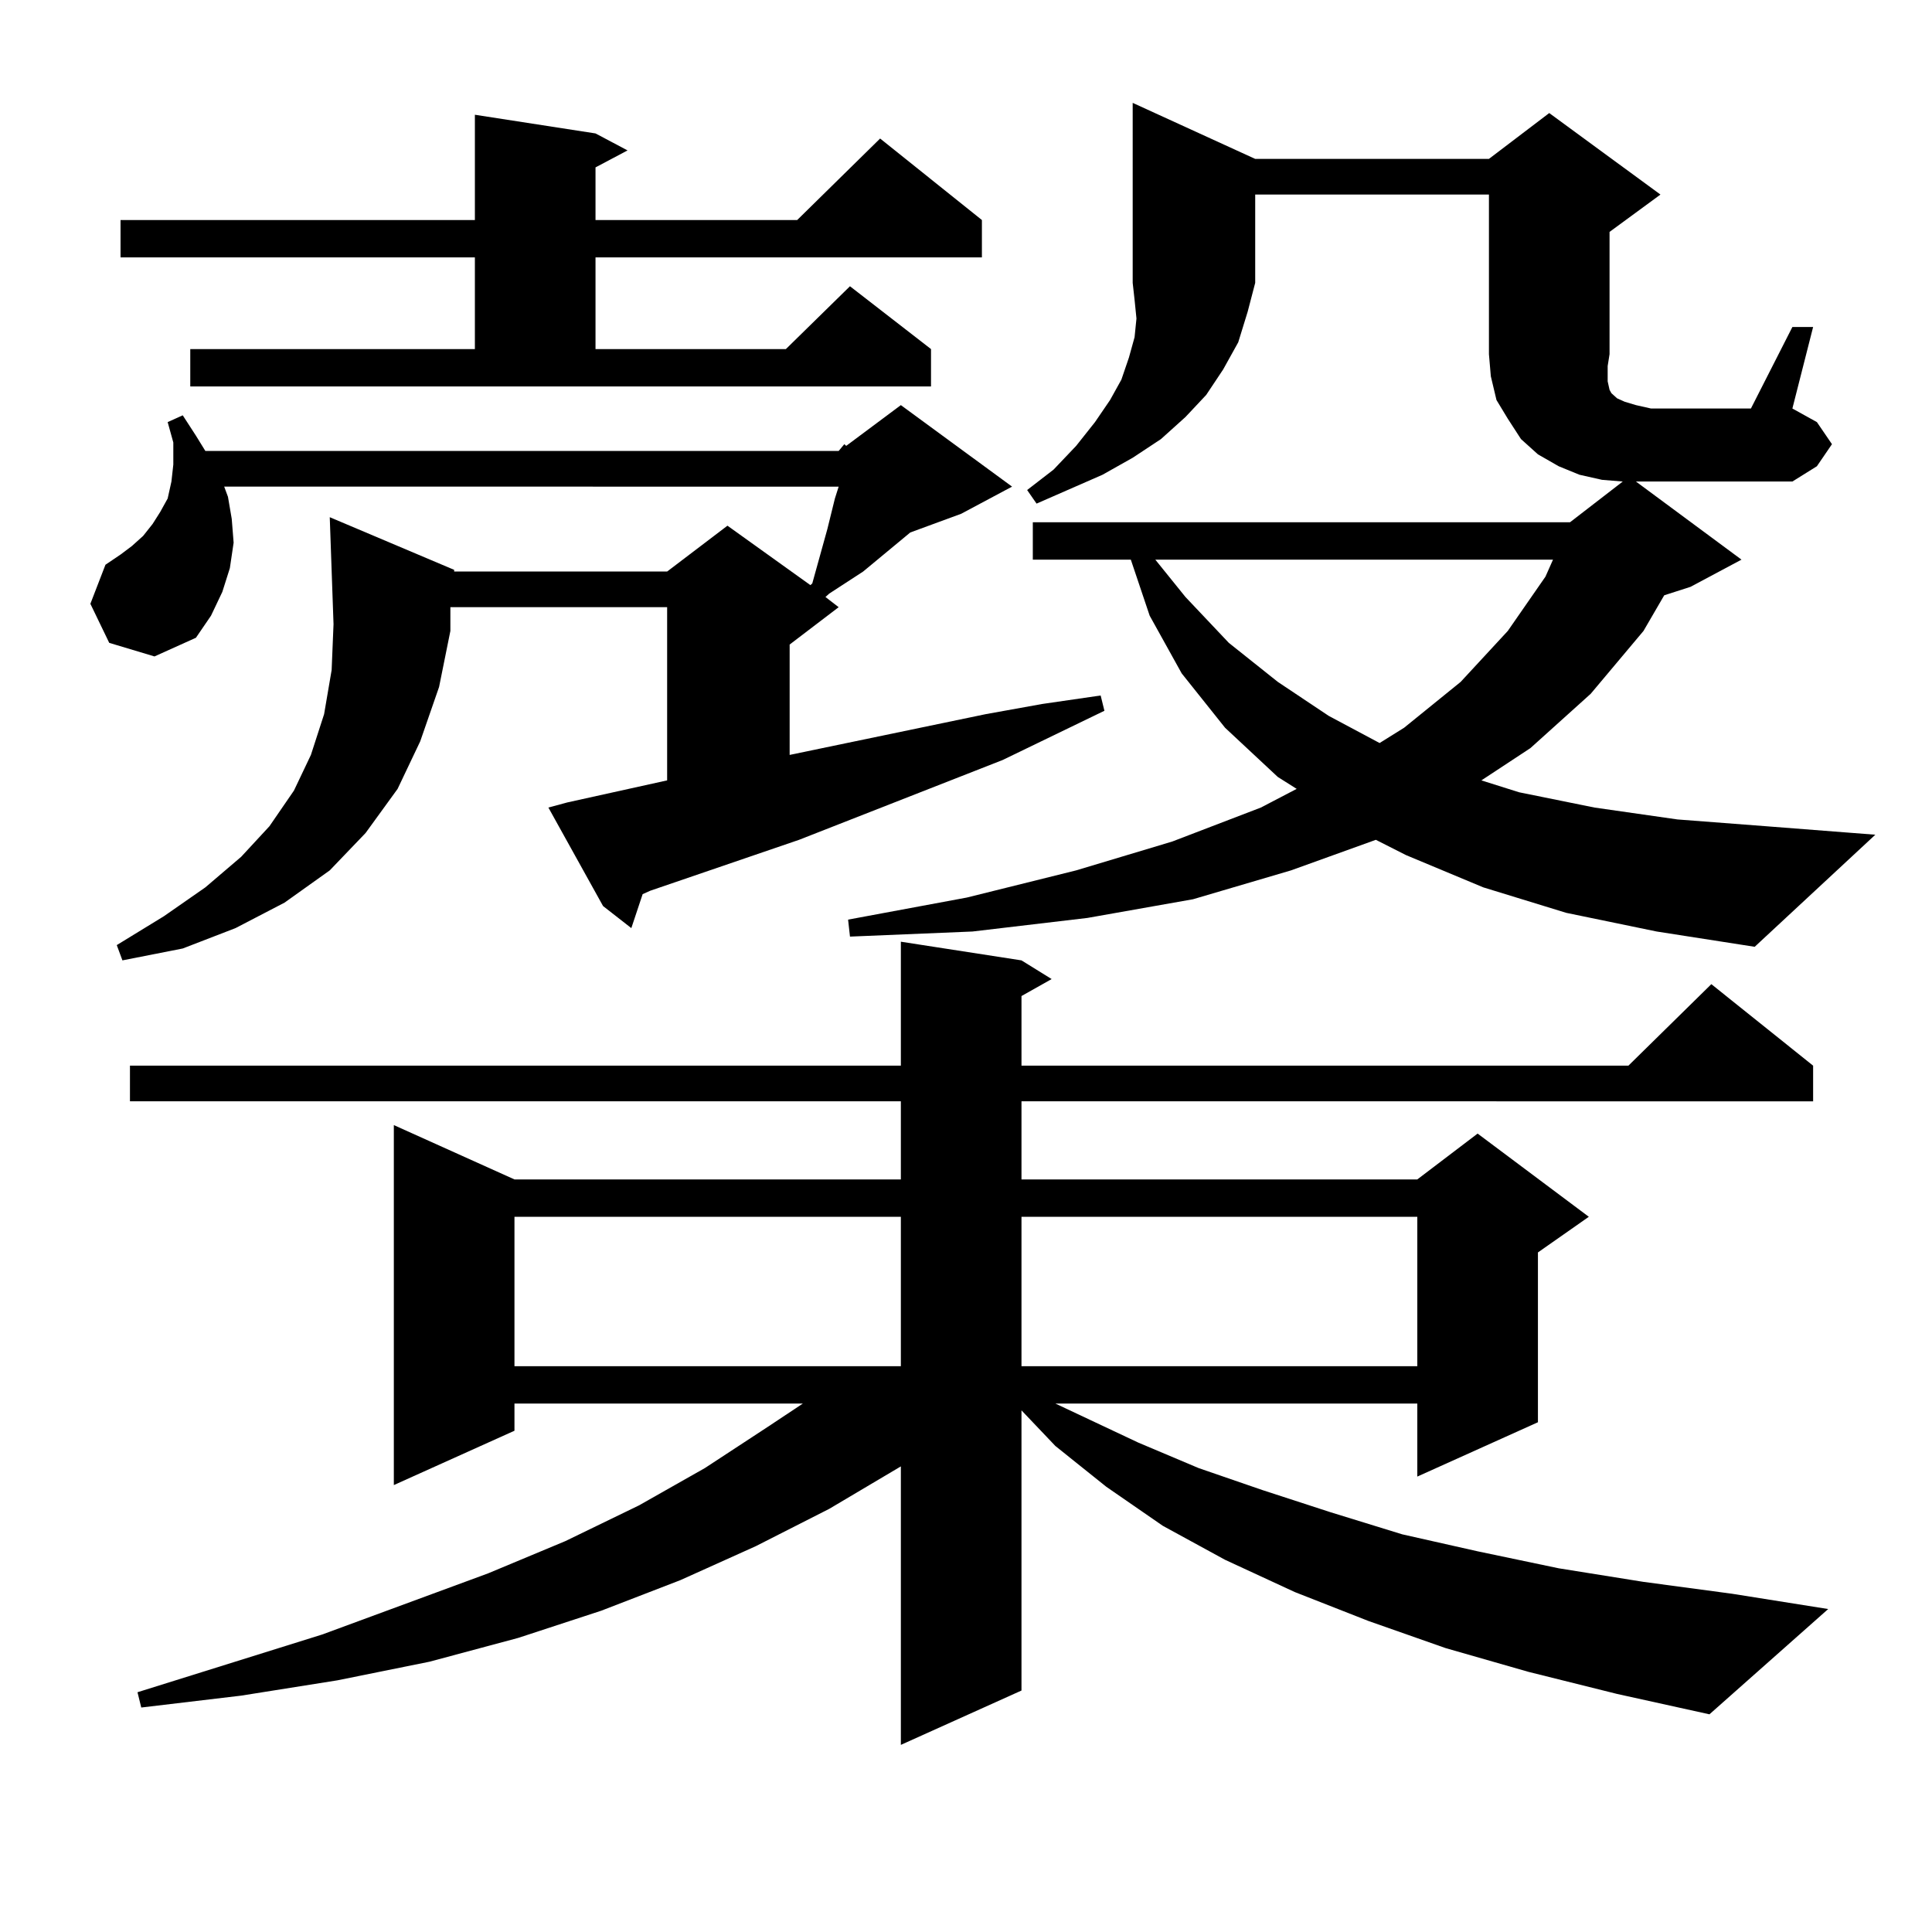 <?xml version="1.0" encoding="utf-8"?>
<!-- Generator: Adobe Illustrator 16.0.0, SVG Export Plug-In . SVG Version: 6.00 Build 0)  -->
<!DOCTYPE svg PUBLIC "-//W3C//DTD SVG 1.1//EN" "http://www.w3.org/Graphics/SVG/1.1/DTD/svg11.dtd">
<svg version="1.1" id="图层_1" xmlns="http://www.w3.org/2000/svg" xmlns:xlink="http://www.w3.org/1999/xlink" x="0px" y="0px"
	 width="1000px" height="1000px" viewBox="0 0 1000 1000" enable-background="new 0 0 1000 1000" xml:space="preserve">
<path d="M434.087,233.418l2.927-3.516l0.976,0.879l28.292-21.094l57.56,42.188L497.5,265.938l-26.341,9.668l-24.39,20.215
	l-17.561,11.426l-1.951,1.758l6.829,5.273l-25.365,19.336v57.129l101.461-21.094l29.268-5.273l30.243-4.395l1.951,7.91
	l-52.682,25.488L413.6,434.688l-77.071,26.367l-3.902,1.758l-5.854,17.578l-14.634-11.426l-28.292-50.977l9.756-2.637l51.706-11.426
	v-89.648H233.116v12.305l-5.854,29.004l-9.756,28.125L205.8,408.32l-16.585,22.852l-18.536,19.336l-23.414,16.699l-25.365,13.184
	l-27.316,10.547l-31.219,6.152l-2.927-7.91l24.39-14.941l21.463-14.941l18.536-15.82l14.634-15.82l12.683-18.457l8.78-18.457
	l6.829-21.094l3.902-22.852l0.976-23.73l-1.951-55.371l64.389,27.246v0.879h110.241l31.219-23.73l42.926,30.762l0.976-0.879
	l7.805-28.125l3.902-15.82l1.951-6.152H116.046l1.951,5.273l1.951,11.426l0.976,12.305l-1.951,13.184l-3.902,12.305l-5.854,12.305
	l-7.805,11.426l-21.463,9.668l-23.414-7.031l-9.756-20.215l7.805-20.215l7.805-5.273l5.854-4.395l5.854-5.273l4.878-6.152
	l3.902-6.152l3.902-7.031l1.951-8.789l0.976-8.789v-11.426l-2.927-10.547l7.805-3.516l6.829,10.547l4.878,7.91H434.087z
	 M98.485,180.684h147.313v-47.461H62.389v-19.336h183.41V59.395l62.438,9.668l16.585,8.789l-16.585,8.789v27.246h104.388
	l42.926-42.188l52.682,42.188v19.336H308.236v47.461h98.534l33.17-32.52l41.95,32.52v19.336H98.485V180.684z M791.151,865.352
	l-42.926-12.305l-39.999-14.063l-38.048-14.941l-36.097-16.699l-32.194-17.578l-29.268-20.215l-26.341-21.094L528.719,730v145.02
	l-62.438,28.125V759.004l-37.072,21.973l-38.048,19.336l-39.023,17.578l-40.975,15.82l-42.926,14.063l-45.853,12.305l-47.804,9.668
	l-49.755,7.91l-51.706,6.152l-1.951-7.91l95.607-29.883l85.852-31.641l39.999-16.699l38.048-18.457l34.146-19.336l32.194-21.094
	l18.536-12.305H266.286v14.063l-62.438,28.125V582.344l62.438,28.125h199.995v-40.43H67.267v-18.457h399.015v-64.16l62.438,9.668
	l15.609,9.668l-15.609,8.789v36.035h314.139l42.926-42.188l52.682,42.188v18.457H528.719v40.43h204.873l31.219-23.73l57.56,43.066
	l-26.341,18.457v87.891l-62.438,28.125v-37.793H546.279l42.926,20.215l31.219,13.184l33.17,11.426l35.121,11.426l37.072,11.426
	l39.023,8.789l41.95,8.789l43.901,7.031l45.853,6.152l49.755,7.91l-61.462,54.492l-47.804-10.547L791.151,865.352z M266.286,629.805
	v77.344h199.995v-77.344H266.286z M649.691,82.246h120.973l31.219-23.73l57.56,42.188l-26.341,19.336v63.281l-0.976,6.152v7.91
	l0.976,4.395l0.976,1.758l2.927,2.637l3.902,1.758l5.854,1.758l7.805,1.758h51.706l21.463-42.188h10.731l-10.731,42.188
	l12.683,7.031l7.805,11.426l-7.805,11.426l-12.683,7.91h-73.169h-7.805l54.633,40.43l-26.341,14.063l-13.658,4.395l-10.731,18.457
	l-27.316,32.52l-31.219,28.125l-25.365,16.699l19.512,6.152l39.023,7.91l42.926,6.152l45.853,3.516l56.584,4.395l-62.438,58.008
	l-50.73-7.91l-46.828-9.668l-42.926-13.184l-39.999-16.699l-15.609-7.91l-43.901,15.82l-50.73,14.941l-54.633,9.668l-59.511,7.031
	l-63.413,2.637l-0.976-8.789l61.462-11.426l56.584-14.063l49.755-14.941l45.853-17.578l18.536-9.668l-9.756-6.152l-27.316-25.488
	l-22.438-28.125l-16.585-29.883l-9.756-29.004h-50.73v-19.336h278.042l27.316-21.094l-10.731-0.879l-11.707-2.637l-10.731-4.395
	l-10.731-6.152l-8.78-7.91l-6.829-10.547l-5.854-9.668l-2.927-12.305l-0.976-11.426v-82.617H649.691v45.703l-3.902,14.941
	l-4.878,15.82l-7.805,14.063l-8.78,13.184l-10.731,11.426l-12.683,11.426l-14.634,9.668l-15.609,8.789l-34.146,14.941l-4.878-7.031
	l13.658-10.547l11.707-12.305l9.756-12.305l7.805-11.426l5.854-10.547l3.902-11.426l2.927-10.547l0.976-9.668l-0.976-9.668
	l-0.976-8.789V53.242L649.691,82.246z M528.719,629.805v77.344h204.873v-77.344H528.719z M597.985,289.668l15.609,19.336
	l22.438,23.73l25.365,20.215l26.341,17.578l26.341,14.063l12.683-7.91l29.268-23.73l24.39-26.367l19.512-28.125l3.902-8.789H597.985
	z"/>
</svg>
